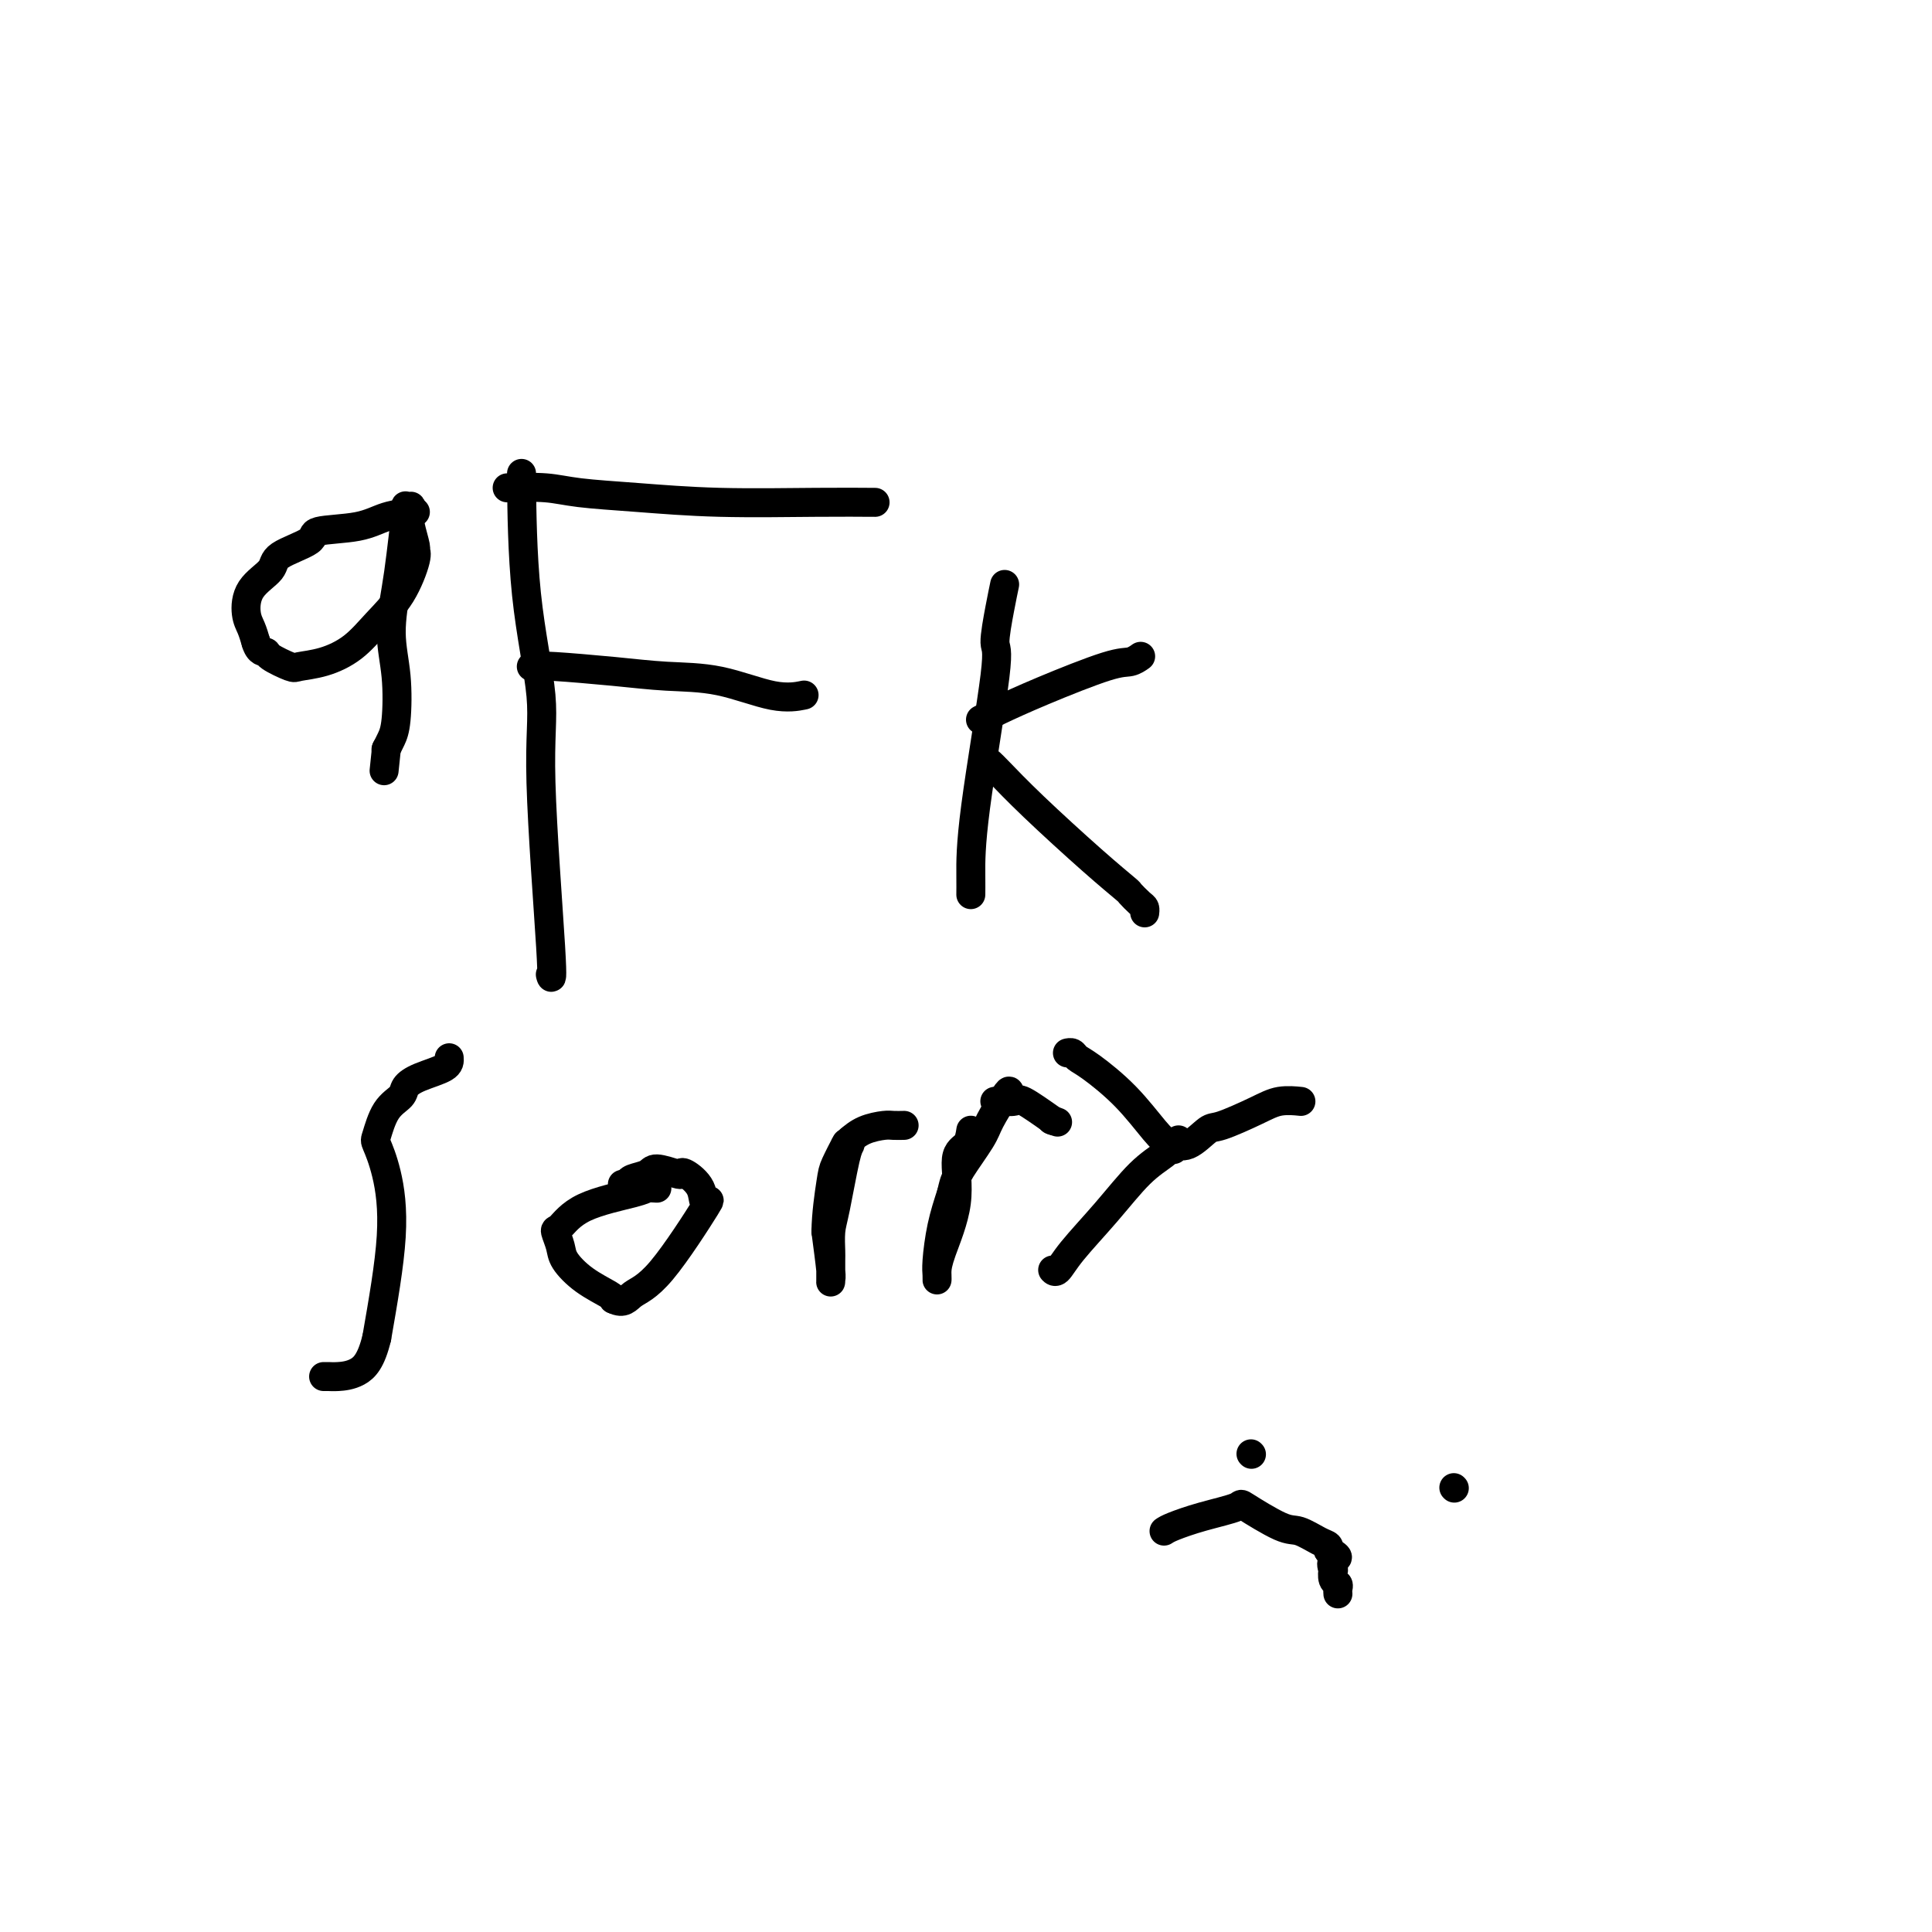 <svg viewBox='0 0 400 400' version='1.1' xmlns='http://www.w3.org/2000/svg' xmlns:xlink='http://www.w3.org/1999/xlink'><g fill='none' stroke='#000000' stroke-width='6' stroke-linecap='round' stroke-linejoin='round'><path d='M86,106c-2.095,0.215 -4.191,0.431 -6,1c-1.809,0.569 -3.332,1.492 -6,2c-2.668,0.508 -6.480,0.602 -8,1c-1.520,0.398 -0.748,1.100 -2,2c-1.252,0.900 -4.529,1.998 -6,3c-1.471,1.002 -1.137,1.909 -2,3c-0.863,1.091 -2.922,2.364 -4,4c-1.078,1.636 -1.175,3.633 -1,5c0.175,1.367 0.621,2.105 1,3c0.379,0.895 0.689,1.948 1,3'/><path d='M53,133c0.608,2.126 1.627,1.941 2,2c0.373,0.059 0.101,0.362 1,1c0.899,0.638 2.970,1.610 4,2c1.030,0.390 1.020,0.197 2,0c0.980,-0.197 2.950,-0.399 5,-1c2.050,-0.601 4.181,-1.601 6,-3c1.819,-1.399 3.326,-3.198 5,-5c1.674,-1.802 3.517,-3.606 5,-6c1.483,-2.394 2.607,-5.376 3,-7c0.393,-1.624 0.054,-1.889 0,-2c-0.054,-0.111 0.178,-0.068 0,-1c-0.178,-0.932 -0.765,-2.838 -1,-4c-0.235,-1.162 -0.117,-1.581 0,-2'/><path d='M85,107c0.314,-2.642 0.099,-1.248 0,-1c-0.099,0.248 -0.082,-0.651 0,-1c0.082,-0.349 0.230,-0.149 0,0c-0.230,0.149 -0.837,0.245 -1,0c-0.163,-0.245 0.118,-0.832 0,1c-0.118,1.832 -0.633,6.083 -1,9c-0.367,2.917 -0.584,4.500 -1,7c-0.416,2.500 -1.029,5.917 -1,9c0.029,3.083 0.701,5.832 1,9c0.299,3.168 0.224,6.756 0,9c-0.224,2.244 -0.599,3.142 -1,4c-0.401,0.858 -0.829,1.674 -1,2c-0.171,0.326 -0.086,0.163 0,0'/><path d='M80,155c-0.833,8.000 -0.417,4.000 0,0'/><path d='M108,99c-0.018,-1.085 -0.036,-2.169 0,2c0.036,4.169 0.125,13.593 1,22c0.875,8.407 2.536,15.797 3,21c0.464,5.203 -0.268,8.217 0,18c0.268,9.783 1.536,26.334 2,34c0.464,7.666 0.125,6.449 0,6c-0.125,-0.449 -0.036,-0.128 0,0c0.036,0.128 0.018,0.064 0,0'/><path d='M105,101c2.852,-0.091 5.703,-0.182 8,0c2.297,0.182 4.038,0.637 7,1c2.962,0.363 7.144,0.633 12,1c4.856,0.367 10.387,0.830 17,1c6.613,0.170 14.309,0.045 20,0c5.691,-0.045 9.378,-0.012 11,0c1.622,0.012 1.178,0.003 1,0c-0.178,-0.003 -0.089,-0.002 0,0'/><path d='M110,138c0.799,0.023 1.597,0.045 2,0c0.403,-0.045 0.409,-0.159 3,0c2.591,0.159 7.767,0.589 12,1c4.233,0.411 7.524,0.804 11,1c3.476,0.196 7.138,0.197 11,1c3.862,0.803 7.924,2.409 11,3c3.076,0.591 5.164,0.169 6,0c0.836,-0.169 0.418,-0.084 0,0'/><path d='M208,121c-0.279,1.342 -0.558,2.683 -1,5c-0.442,2.317 -1.047,5.609 -1,7c0.047,1.391 0.745,0.880 0,7c-0.745,6.120 -2.932,18.869 -4,27c-1.068,8.131 -1.018,11.643 -1,14c0.018,2.357 0.005,3.558 0,4c-0.005,0.442 -0.001,0.126 0,0c0.001,-0.126 0.001,-0.063 0,0'/><path d='M203,149c1.029,-0.538 2.059,-1.076 4,-2c1.941,-0.924 4.794,-2.234 9,-4c4.206,-1.766 9.767,-3.989 13,-5c3.233,-1.011 4.140,-0.811 5,-1c0.860,-0.189 1.674,-0.768 2,-1c0.326,-0.232 0.163,-0.116 0,0'/><path d='M205,158c0.361,0.339 0.722,0.677 2,2c1.278,1.323 3.473,3.629 7,7c3.527,3.371 8.385,7.806 12,11c3.615,3.194 5.988,5.147 7,6c1.012,0.853 0.663,0.607 1,1c0.337,0.393 1.358,1.425 2,2c0.642,0.575 0.904,0.693 1,1c0.096,0.307 0.028,0.802 0,1c-0.028,0.198 -0.014,0.099 0,0'/><path d='M93,219c0.055,0.667 0.111,1.334 -1,2c-1.111,0.666 -3.387,1.331 -5,2c-1.613,0.669 -2.563,1.342 -3,2c-0.437,0.658 -0.360,1.300 -1,2c-0.640,0.700 -1.998,1.456 -3,3c-1.002,1.544 -1.650,3.875 -2,5c-0.350,1.125 -0.403,1.044 0,2c0.403,0.956 1.262,2.950 2,6c0.738,3.050 1.354,7.157 1,13c-0.354,5.843 -1.677,13.421 -3,21'/><path d='M78,277c-1.156,4.774 -2.544,6.207 -4,7c-1.456,0.793 -2.978,0.944 -4,1c-1.022,0.056 -1.544,0.015 -2,0c-0.456,-0.015 -0.844,-0.004 -1,0c-0.156,0.004 -0.078,0.002 0,0'/><path d='M136,246c-0.771,-0.054 -1.542,-0.108 -2,0c-0.458,0.108 -0.603,0.378 -3,1c-2.397,0.622 -7.048,1.597 -10,3c-2.952,1.403 -4.206,3.236 -5,4c-0.794,0.764 -1.127,0.460 -1,1c0.127,0.540 0.714,1.924 1,3c0.286,1.076 0.273,1.845 1,3c0.727,1.155 2.196,2.696 4,4c1.804,1.304 3.944,2.373 5,3c1.056,0.627 1.028,0.814 1,1'/><path d='M127,269c2.235,1.105 2.822,-0.133 4,-1c1.178,-0.867 2.946,-1.364 6,-5c3.054,-3.636 7.393,-10.410 9,-13c1.607,-2.590 0.483,-0.994 0,-1c-0.483,-0.006 -0.325,-1.614 -1,-3c-0.675,-1.386 -2.182,-2.551 -3,-3c-0.818,-0.449 -0.948,-0.184 -1,0c-0.052,0.184 -0.028,0.287 -1,0c-0.972,-0.287 -2.941,-0.963 -4,-1c-1.059,-0.037 -1.208,0.567 -2,1c-0.792,0.433 -2.226,0.695 -3,1c-0.774,0.305 -0.887,0.652 -1,1'/><path d='M130,245c-2.000,0.333 -1.000,0.167 0,0'/><path d='M176,236c0.061,0.354 0.121,0.708 0,1c-0.121,0.292 -0.425,0.523 -1,3c-0.575,2.477 -1.422,7.201 -2,10c-0.578,2.799 -0.887,3.675 -1,5c-0.113,1.325 -0.030,3.100 0,4c0.030,0.900 0.005,0.926 0,2c-0.005,1.074 0.009,3.195 0,4c-0.009,0.805 -0.041,0.294 0,0c0.041,-0.294 0.155,-0.370 0,-2c-0.155,-1.630 -0.577,-4.815 -1,-8'/><path d='M171,255c0.043,-3.634 0.652,-7.719 1,-10c0.348,-2.281 0.435,-2.757 1,-4c0.565,-1.243 1.609,-3.254 2,-4c0.391,-0.746 0.129,-0.228 0,0c-0.129,0.228 -0.124,0.166 0,0c0.124,-0.166 0.366,-0.437 1,-1c0.634,-0.563 1.659,-1.419 3,-2c1.341,-0.581 2.999,-0.888 4,-1c1.001,-0.112 1.347,-0.030 2,0c0.653,0.030 1.615,0.009 2,0c0.385,-0.009 0.192,-0.004 0,0'/><path d='M201,234c-0.174,1.128 -0.348,2.257 -1,3c-0.652,0.743 -1.782,1.102 -2,3c-0.218,1.898 0.478,5.336 0,9c-0.478,3.664 -2.128,7.554 -3,10c-0.872,2.446 -0.966,3.448 -1,4c-0.034,0.552 -0.007,0.653 0,1c0.007,0.347 -0.006,0.941 0,1c0.006,0.059 0.033,-0.417 0,-1c-0.033,-0.583 -0.124,-1.272 0,-3c0.124,-1.728 0.464,-4.494 1,-7c0.536,-2.506 1.268,-4.753 2,-7'/><path d='M197,247c0.689,-3.119 0.913,-2.916 1,-3c0.087,-0.084 0.037,-0.454 1,-2c0.963,-1.546 2.937,-4.267 4,-6c1.063,-1.733 1.213,-2.478 2,-4c0.787,-1.522 2.211,-3.820 3,-5c0.789,-1.180 0.943,-1.241 1,-1c0.057,0.241 0.016,0.783 0,1c-0.016,0.217 -0.008,0.108 0,0'/><path d='M206,228c-0.029,0.006 -0.057,0.013 0,0c0.057,-0.013 0.201,-0.045 1,0c0.799,0.045 2.254,0.166 3,0c0.746,-0.166 0.785,-0.619 2,0c1.215,0.619 3.608,2.309 6,4'/><path d='M218,232c1.867,0.622 0.533,0.178 0,0c-0.533,-0.178 -0.267,-0.089 0,0'/><path d='M244,236c-0.305,0.268 -0.609,0.535 -1,1c-0.391,0.465 -0.868,1.127 -2,2c-1.132,0.873 -2.920,1.957 -5,4c-2.080,2.043 -4.452,5.045 -7,8c-2.548,2.955 -5.271,5.864 -7,8c-1.729,2.136 -2.463,3.500 -3,4c-0.537,0.500 -0.875,0.134 -1,0c-0.125,-0.134 -0.036,-0.038 0,0c0.036,0.038 0.018,0.019 0,0'/><path d='M242,237c-0.778,-0.643 -1.556,-1.286 -3,-3c-1.444,-1.714 -3.553,-4.498 -6,-7c-2.447,-2.502 -5.230,-4.723 -7,-6c-1.770,-1.277 -2.526,-1.610 -3,-2c-0.474,-0.390 -0.666,-0.836 -1,-1c-0.334,-0.164 -0.810,-0.047 -1,0c-0.190,0.047 -0.095,0.023 0,0'/><path d='M243,238c-0.230,-0.511 -0.460,-1.022 0,-1c0.460,0.022 1.609,0.576 3,0c1.391,-0.576 3.025,-2.284 4,-3c0.975,-0.716 1.291,-0.441 3,-1c1.709,-0.559 4.812,-1.954 7,-3c2.188,-1.046 3.463,-1.744 5,-2c1.537,-0.256 3.337,-0.069 4,0c0.663,0.069 0.189,0.020 0,0c-0.189,-0.020 -0.095,-0.010 0,0'/><path d='M259,301c0.000,0.000 0.100,0.100 0.1,0.1'/><path d='M301,308c0.000,0.000 0.100,0.100 0.1,0.1'/><path d='M241,317c0.375,-0.248 0.751,-0.497 2,-1c1.249,-0.503 3.372,-1.261 6,-2c2.628,-0.739 5.761,-1.459 7,-2c1.239,-0.541 0.584,-0.902 2,0c1.416,0.902 4.901,3.068 7,4c2.099,0.932 2.810,0.631 4,1c1.190,0.369 2.859,1.407 4,2c1.141,0.593 1.755,0.741 2,1c0.245,0.259 0.123,0.630 0,1'/><path d='M275,321c3.167,1.716 1.584,1.506 1,2c-0.584,0.494 -0.171,1.690 0,2c0.171,0.310 0.098,-0.267 0,0c-0.098,0.267 -0.222,1.378 0,2c0.222,0.622 0.792,0.754 1,1c0.208,0.246 0.056,0.605 0,1c-0.056,0.395 -0.016,0.827 0,1c0.016,0.173 0.008,0.086 0,0'/></g>
</svg>
